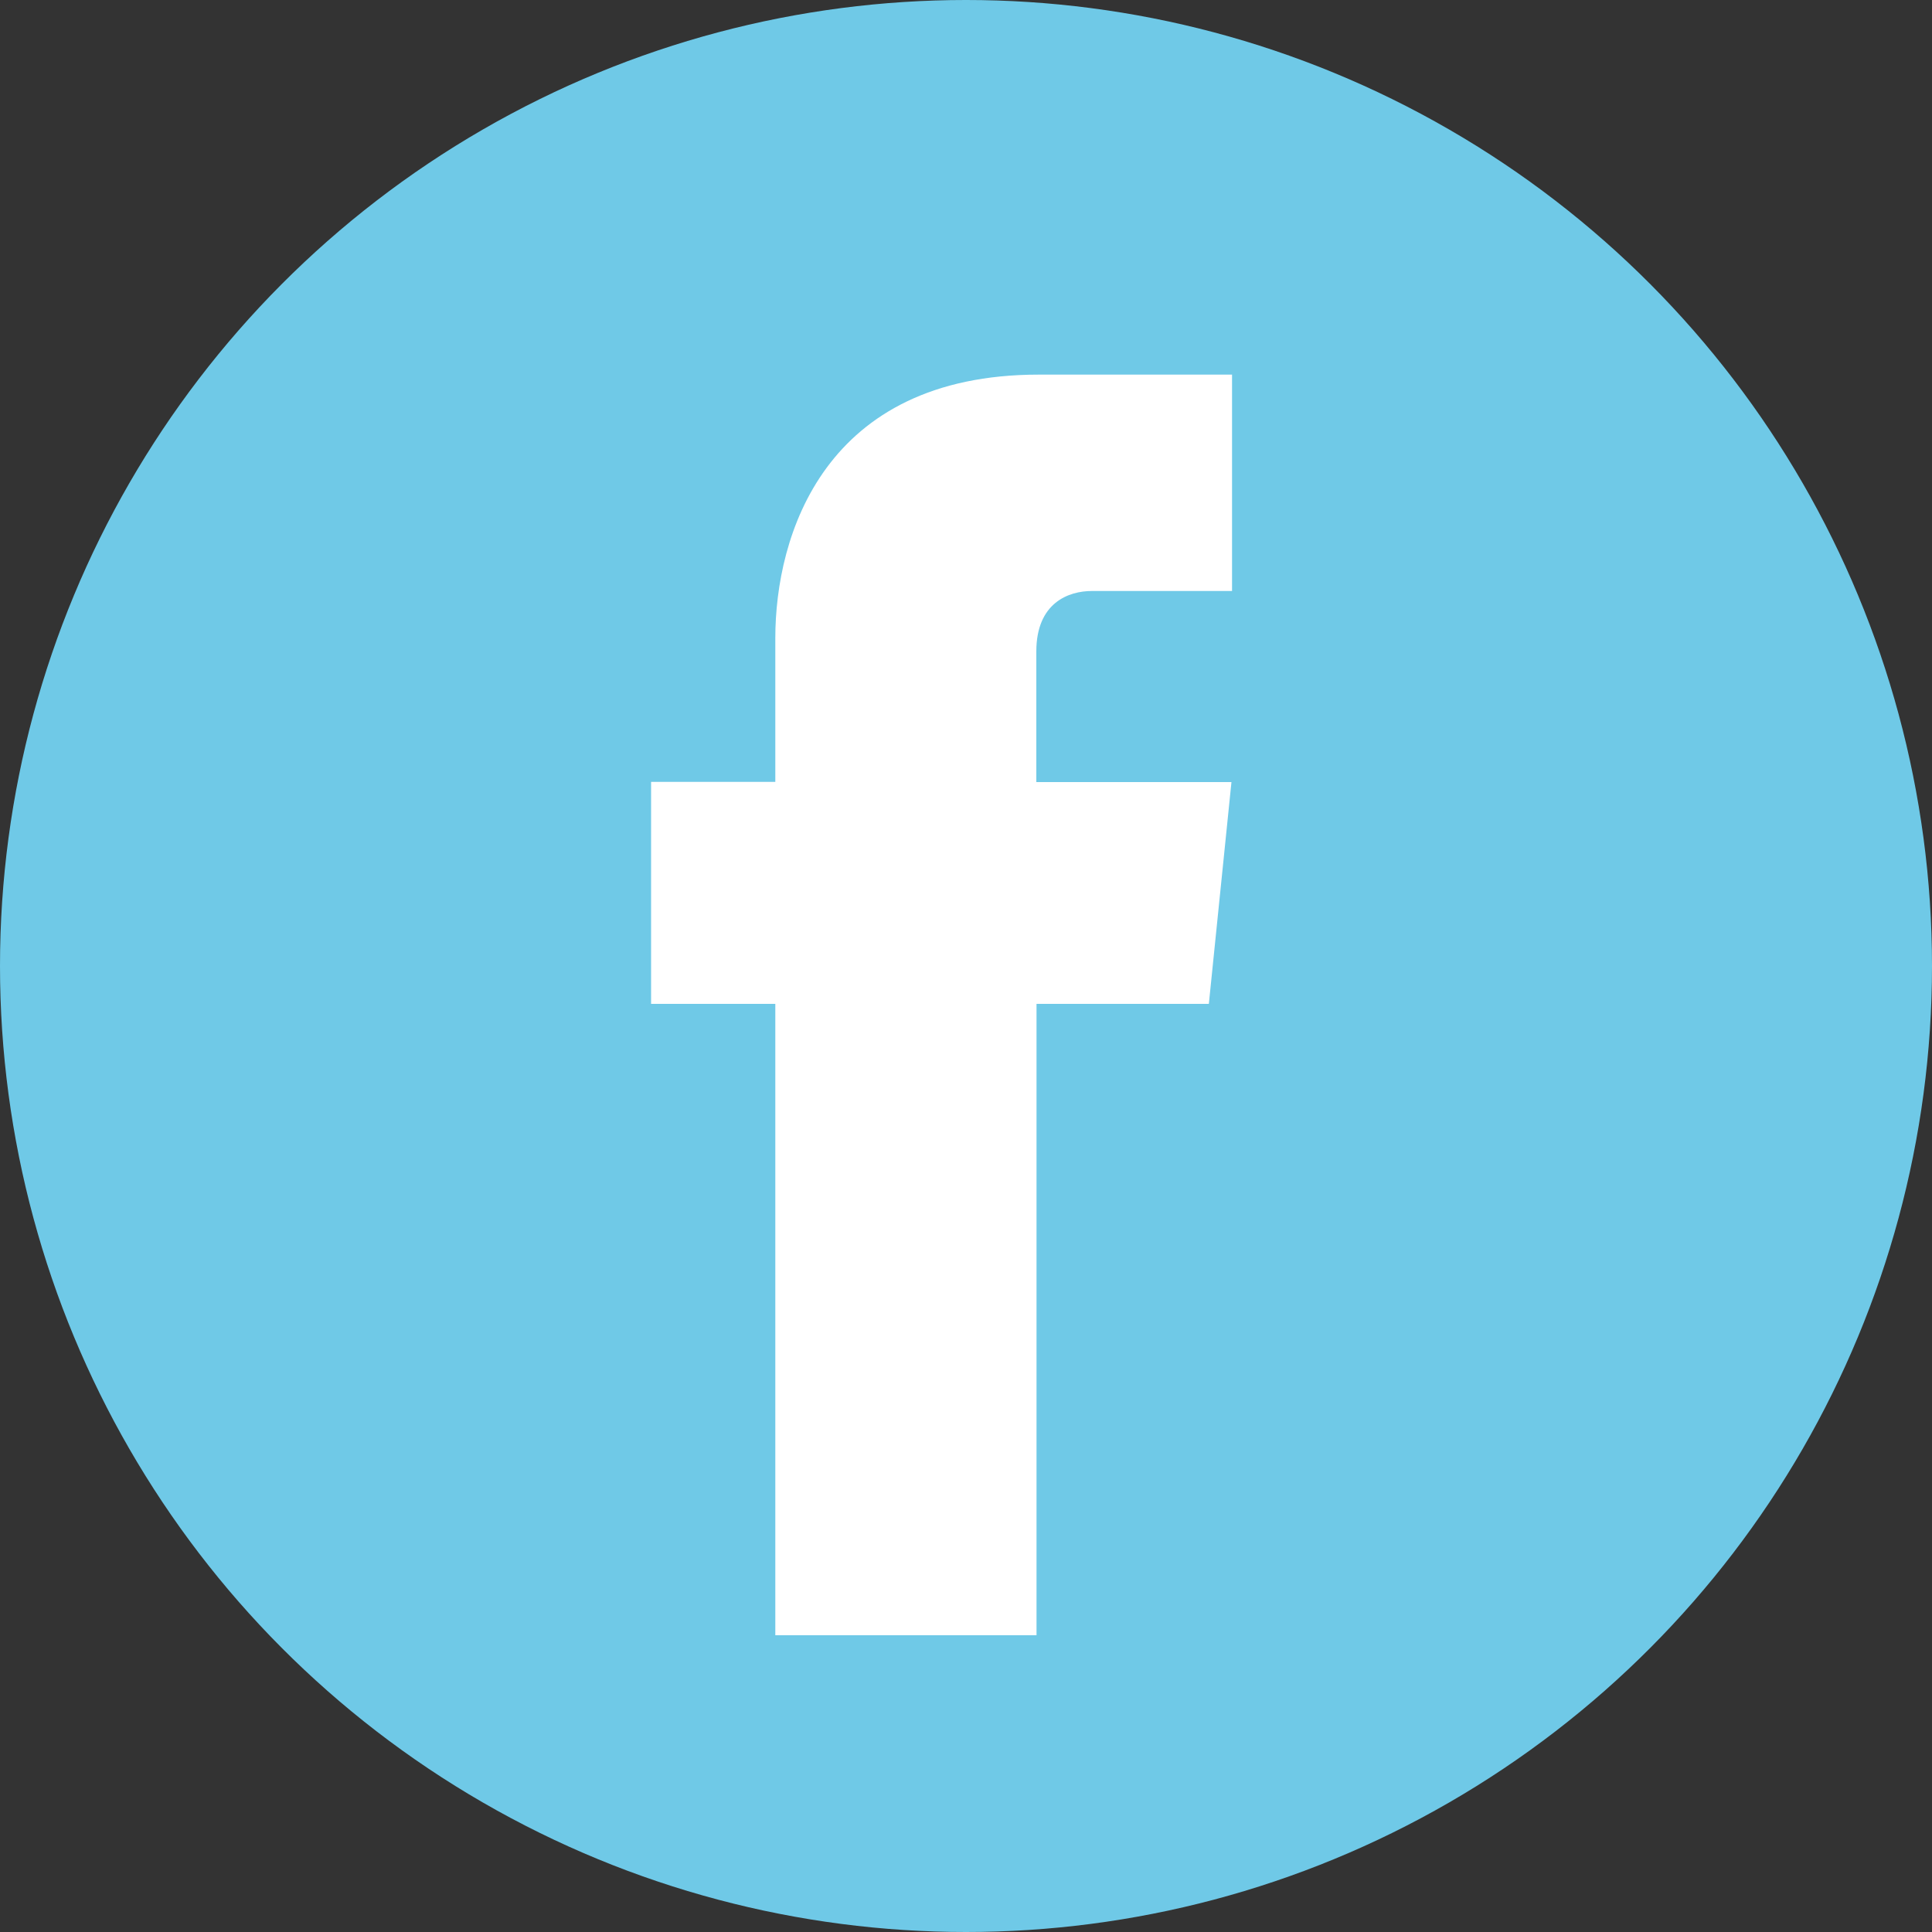 <svg xmlns="http://www.w3.org/2000/svg" viewBox="0 0 100 100">
  <rect x="0" y="0" width="100" height="100" fill="#333333" stroke="none"/>
  <circle cx="50" cy="50" r="50" fill="#6fc9e7"/>
  <path d="M68.67,58.06H59.75V90.74H46.23V58.06H39.8V46.57h6.43V39.13c0-5.32,2.53-13.64,13.64-13.64l10,0V36.69H62.61c-1.19,0-2.87.6-2.87,3.13v6.76h10.1Z" transform="translate(-6.1 -6.1)" fill="#fff"/>
</svg>
